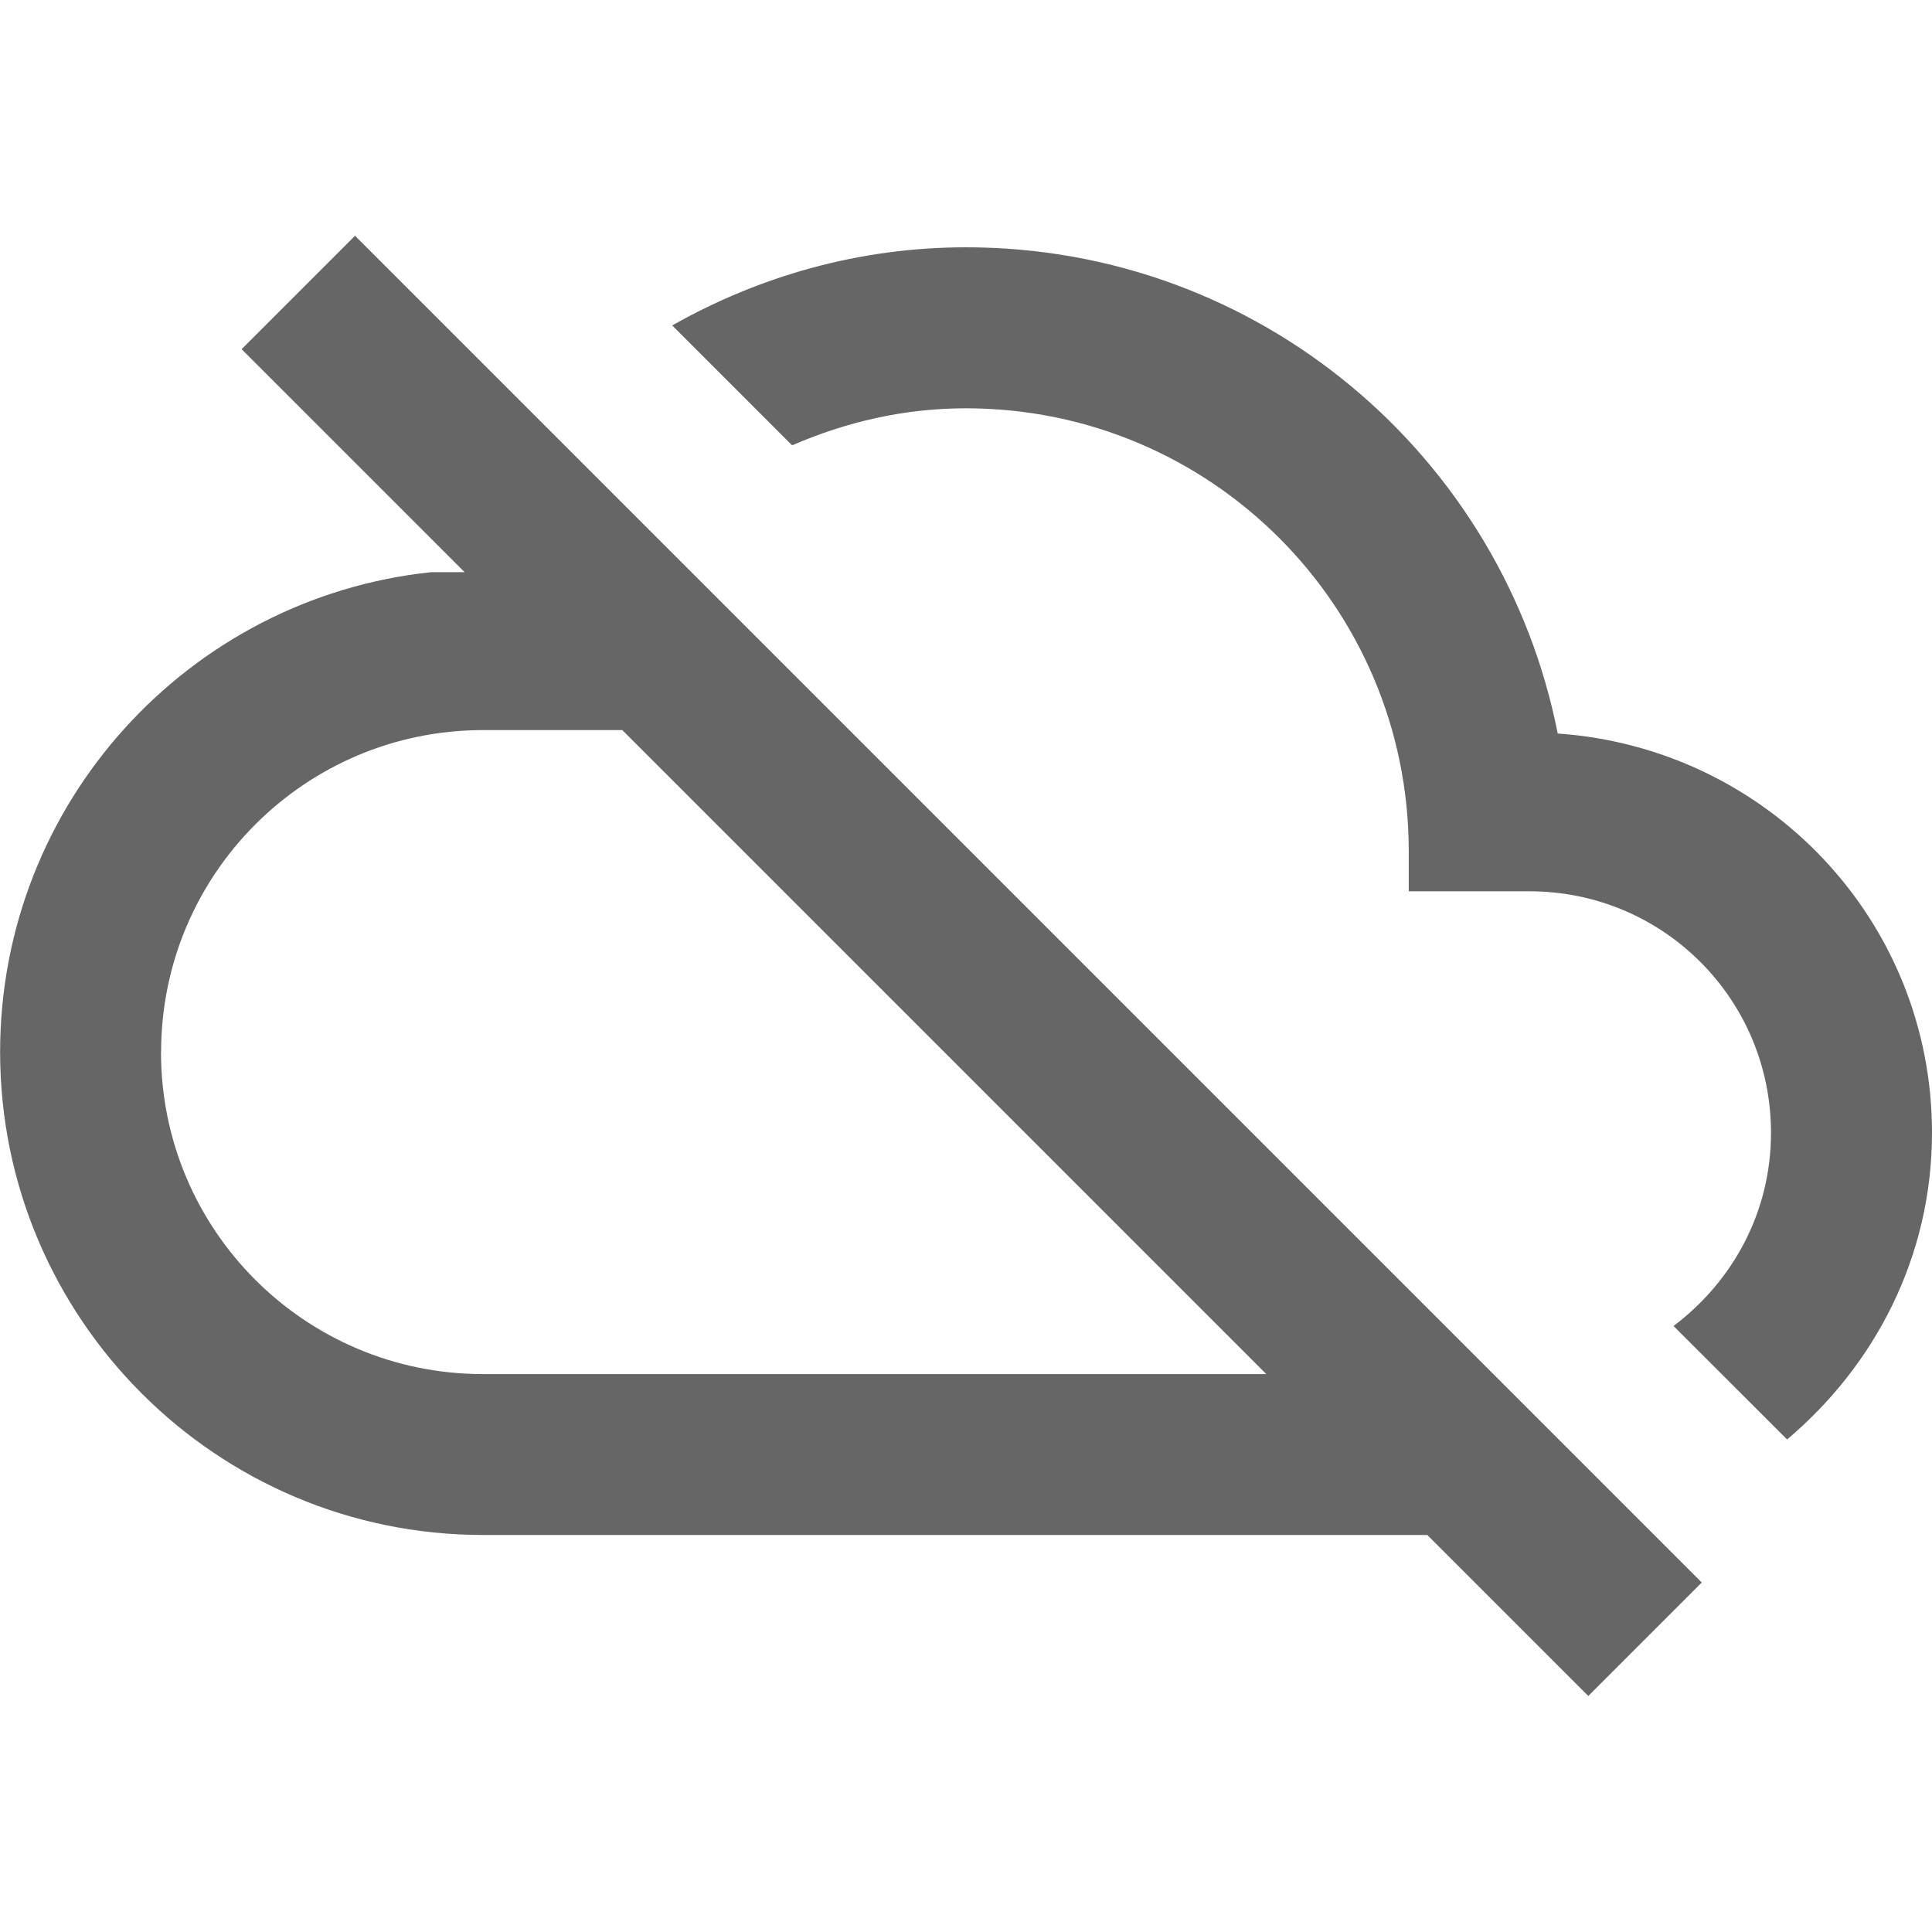 <!-- Generated by IcoMoon.io -->
<svg version="1.1" xmlns="http://www.w3.org/2000/svg" width="18" height="18" viewBox="0 0 18 18">
<title>cloud-off-outlined</title>
<path opacity="0.6" fill="#000" d="M3.308 2.197l12.547 12.547-1.057 1.057-1.5-1.5h-8.797c-2.483 0-4.5-2.017-4.5-4.5 0-2.318 1.755-4.23 4.013-4.47h0.315l-2.078-2.078 1.058-1.058zM18 10.553c0 1.155-0.532 2.168-1.35 2.858l-1.058-1.057c0.548-0.413 0.908-1.057 0.908-1.8 0-1.245-1.005-2.25-2.25-2.25h-1.125v-0.375c0-2.28-1.845-4.125-4.125-4.125-0.577 0-1.117 0.127-1.62 0.345l-1.117-1.117c0.81-0.458 1.74-0.728 2.737-0.728 2.73 0 5.003 1.943 5.513 4.53 1.95 0.135 3.487 1.74 3.487 3.72zM1.5 9.802c0 1.657 1.342 3 3 3h7.298l-6-6h-1.297c-1.657 0-3 1.342-3 3z"></path>
</svg>
